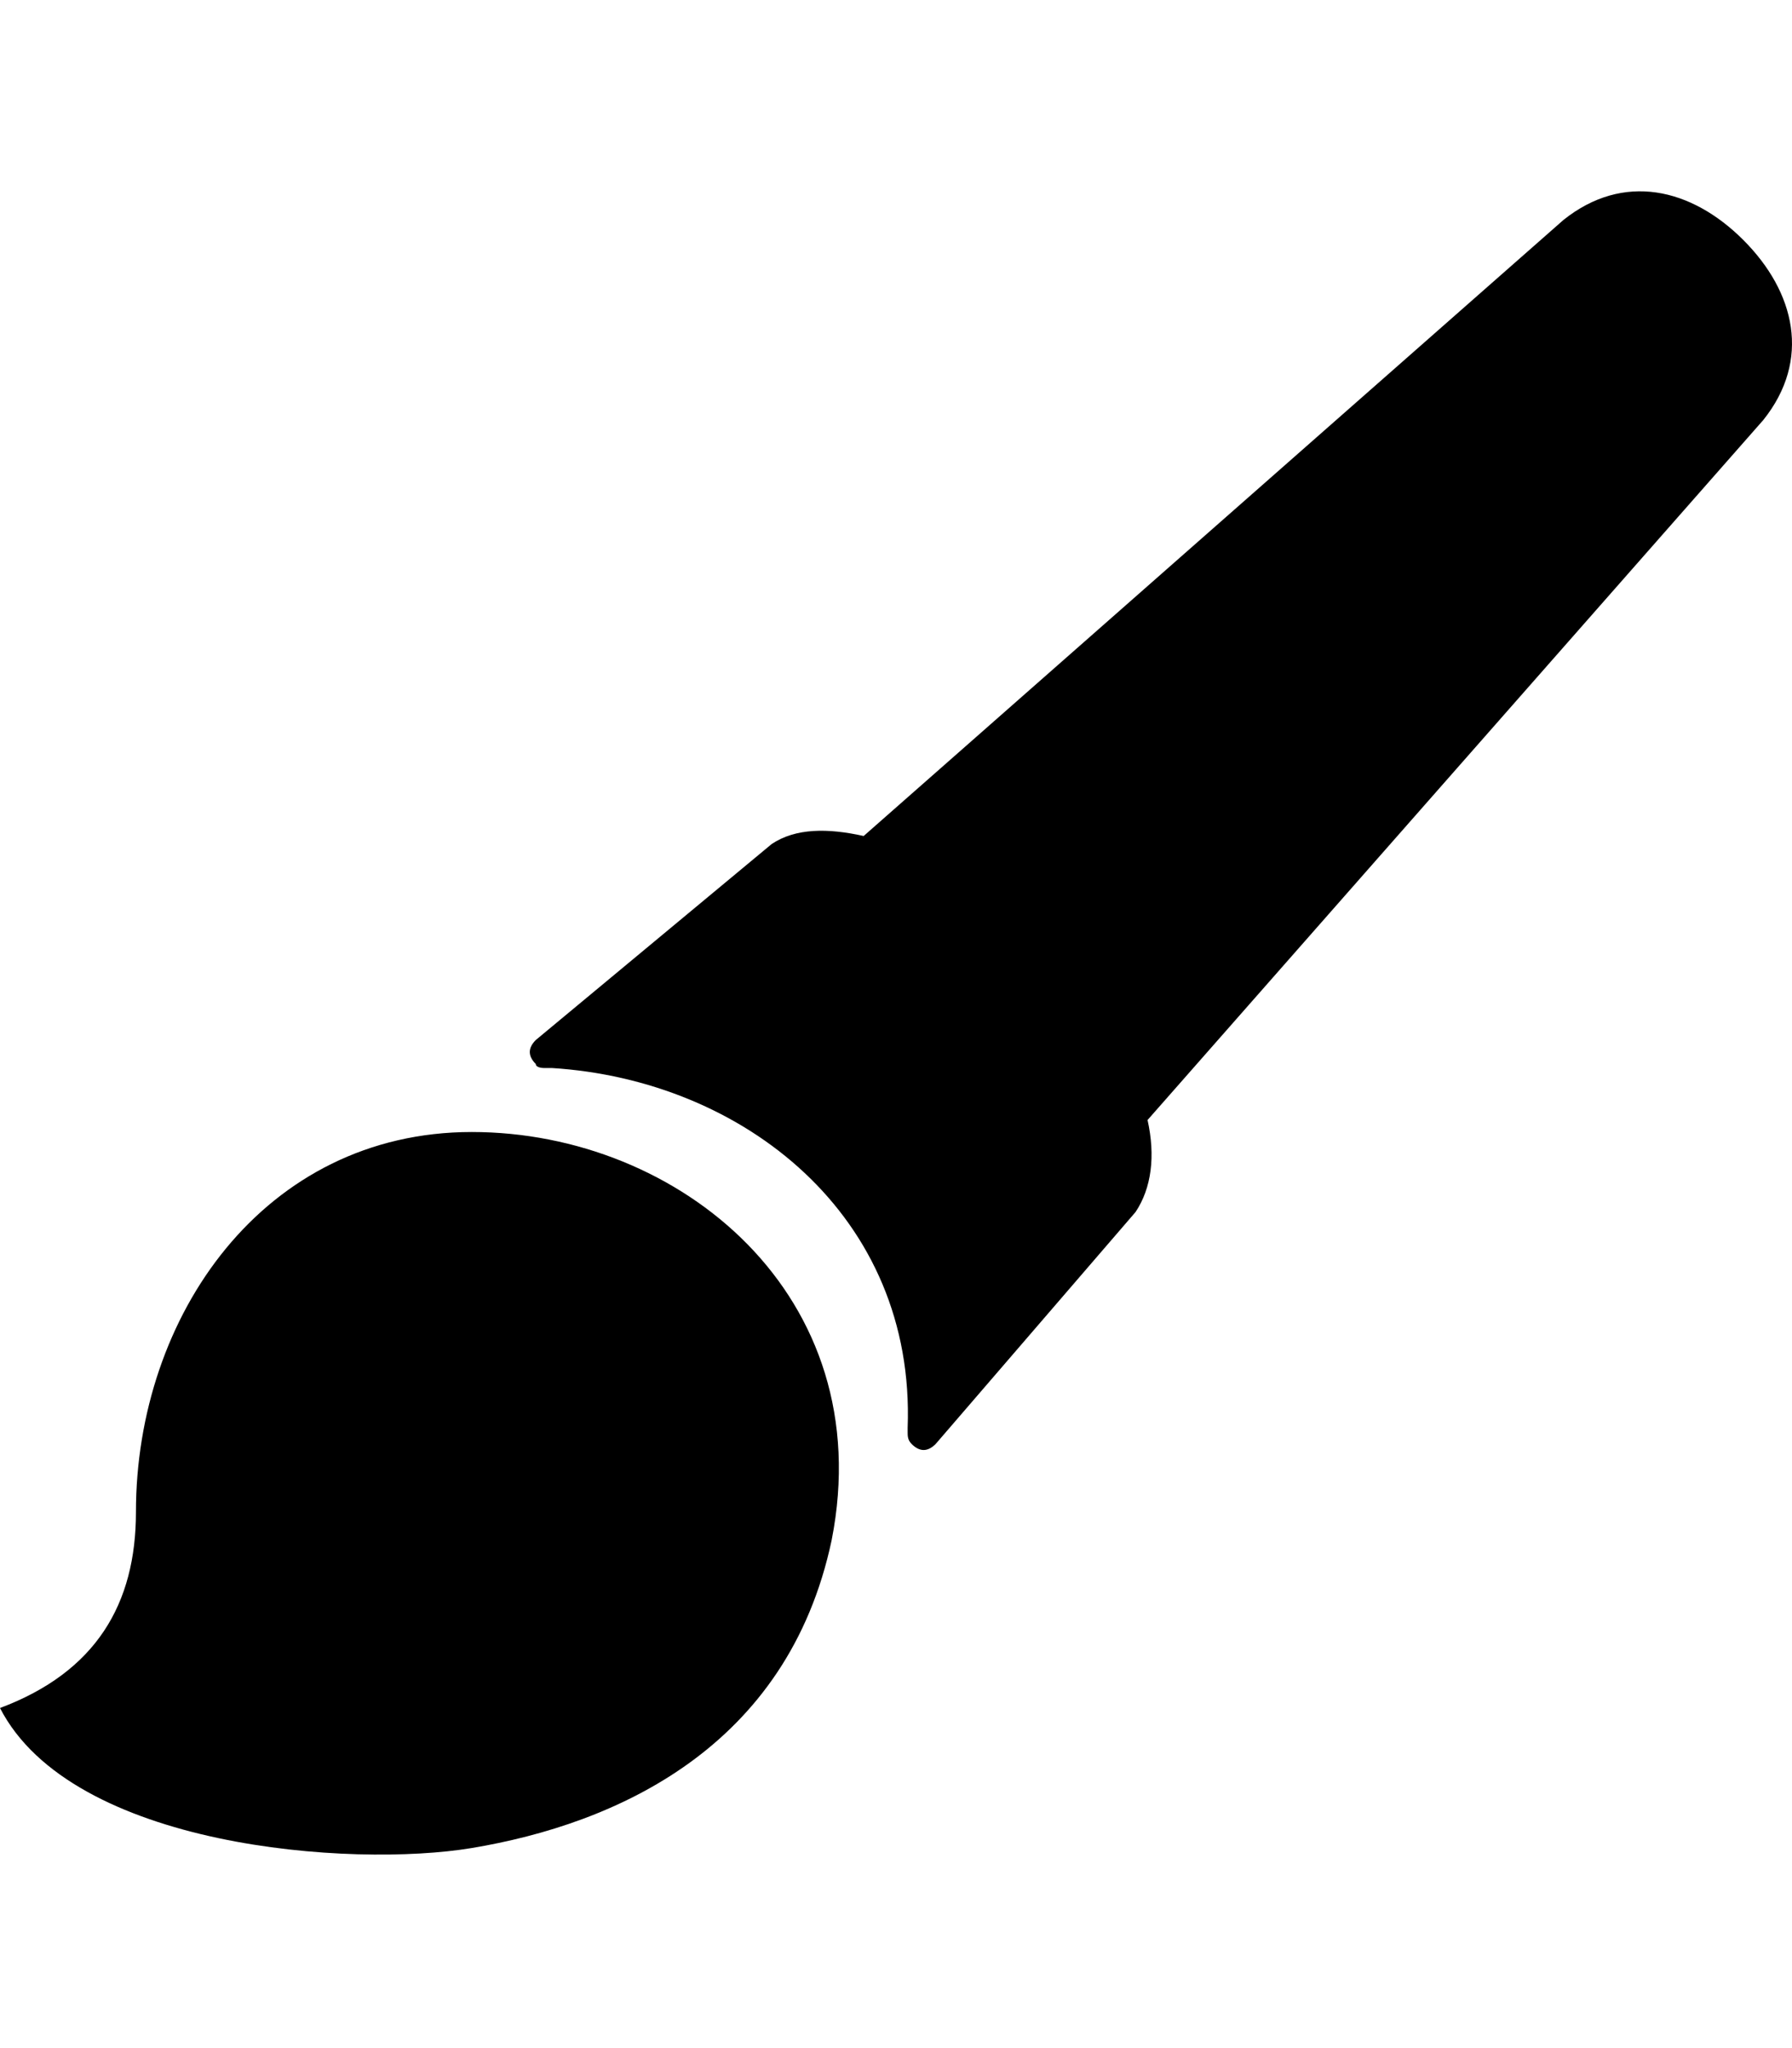 <svg version="1.1" xmlns="http://www.w3.org/2000/svg" xmlns:xlink="http://www.w3.org/1999/xlink" id="paintbrush" viewBox="0 0 448.174 512"><path d="M118 283c52 0 102 41 90 102-11 52-54 71-90 77-30 5-100 0-118-35 24-9 34-26 34-49 0-49 32-95 84-95zM436 60c13 13 17 30 5 45L287 280c2 9 1 17-3 23l-50 58c-2 2-4 2-6 0-1-1-1-2-1-3v-1c2-53-41-87-89-90h-2s-2 0-2-1c-2-2-2-4 0-6l59-49c6-4 14-4 23-2L391 55c15-12 32-8 45 5zM134 260z"/></svg>